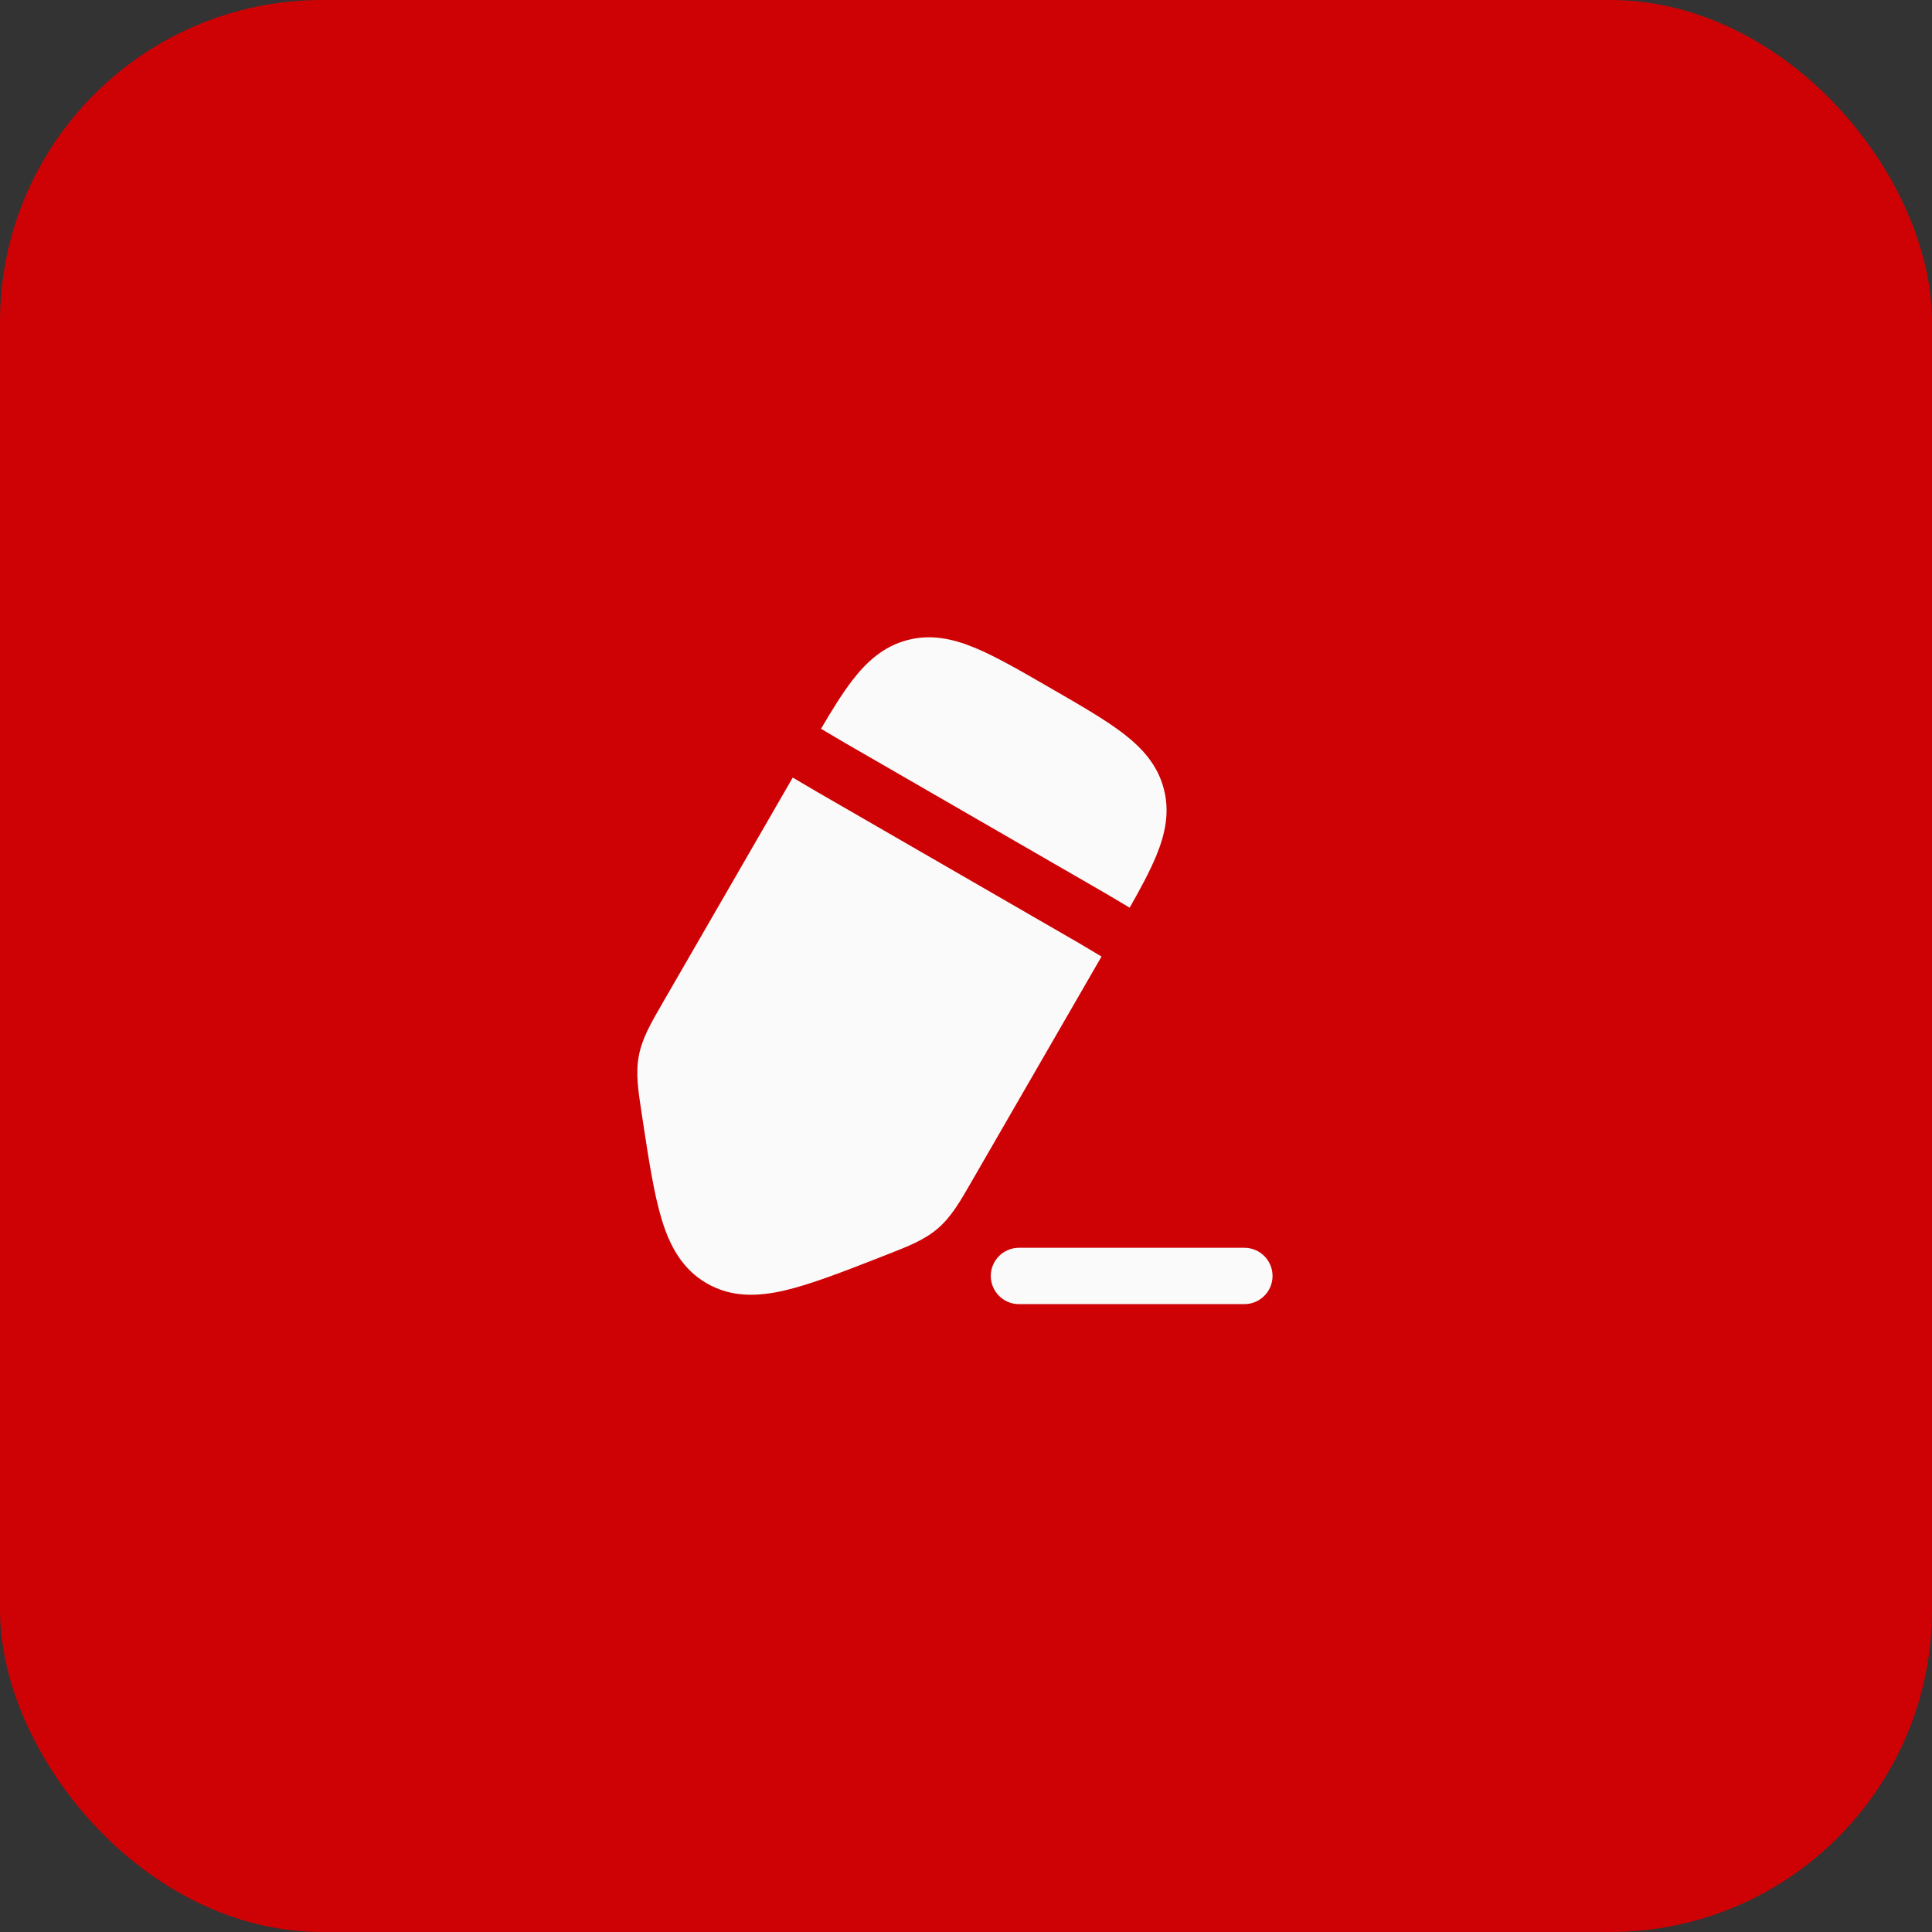 <?xml version="1.0" encoding="UTF-8"?> <svg xmlns="http://www.w3.org/2000/svg" width="60" height="60" viewBox="0 0 60 60" fill="none"><rect x="0" y="0" width="60" height="60" fill="#333333" stroke="none"/><rect width="60" height="60" rx="10" fill="#CE0205"></rect><path d="M31.645 38.751C31.162 38.751 30.77 39.143 30.77 39.626C30.77 40.109 31.162 40.501 31.645 40.501H38.645C39.128 40.501 39.52 40.109 39.52 39.626C39.52 39.143 39.128 38.751 38.645 38.751H31.645Z" fill="#FAFAFA"></path><path d="M32.571 21.338L32.676 21.399C33.584 21.923 34.341 22.36 34.895 22.787C35.48 23.239 35.945 23.757 36.139 24.483C36.334 25.209 36.191 25.89 35.91 26.573C35.715 27.048 35.428 27.581 35.083 28.189L34.342 27.749L34.332 27.743L26.252 23.078L25.497 22.633C25.847 22.037 26.162 21.527 26.473 21.125C26.924 20.54 27.443 20.076 28.169 19.881C28.894 19.687 29.575 19.83 30.259 20.111C30.907 20.377 31.663 20.814 32.571 21.338Z" fill="#FAFAFA"></path><path d="M24.62 24.148L20.562 31.175C20.215 31.776 19.94 32.251 19.839 32.791C19.737 33.331 19.82 33.874 19.925 34.559L19.953 34.745C20.147 36.018 20.307 37.068 20.548 37.864C20.8 38.696 21.188 39.416 21.95 39.856C22.712 40.296 23.53 40.272 24.376 40.074C25.186 39.885 26.175 39.498 27.375 39.03L27.549 38.961C28.196 38.709 28.707 38.51 29.124 38.152C29.541 37.794 29.815 37.318 30.161 36.717L34.209 29.706L33.452 29.256L25.367 24.588L24.62 24.148Z" fill="#FAFAFA"></path></svg> 